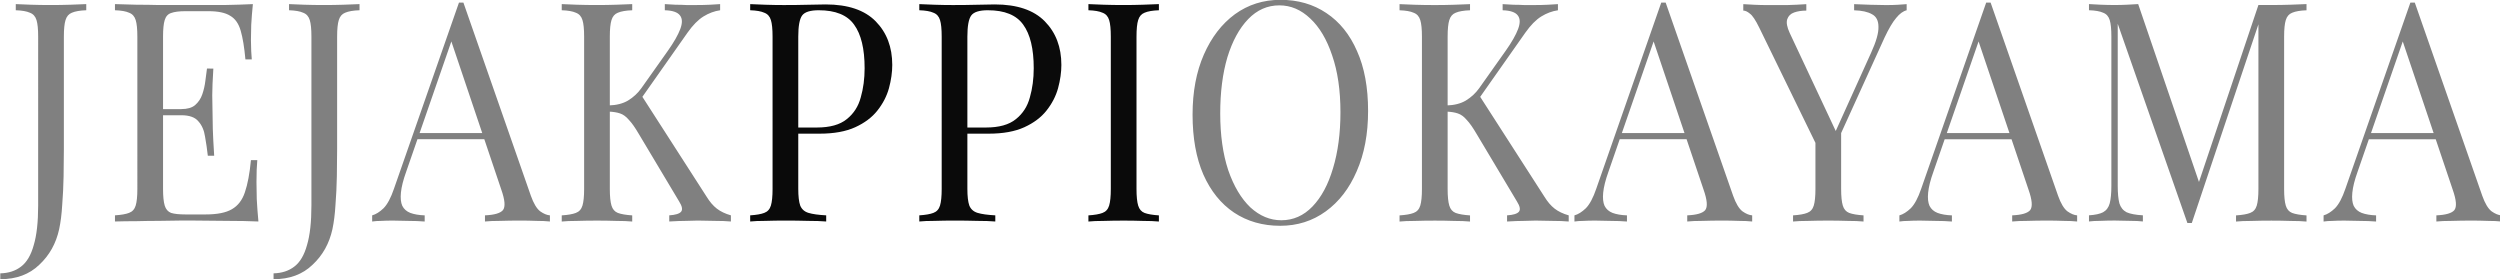 <?xml version="1.0" encoding="UTF-8" standalone="no"?>
<!-- Created with Inkscape (http://www.inkscape.org/) -->

<svg
   width="178.748mm"
   height="19.978mm"
   viewBox="0 0 178.748 19.978"
   version="1.1"
   id="svg1"
   xmlns="http://www.w3.org/2000/svg"
   xmlns:svg="http://www.w3.org/2000/svg">
  <defs
     id="defs1" />
  <g
     id="layer1"
     transform="translate(-51.686,-74.865)">
    <g
       id="text2-8"
       style="font-weight:bold;font-size:20.826px;line-height:1.2;font-family:'Playfair Display';-inkscape-font-specification:'Playfair Display Bold';text-align:center;letter-spacing:0.558px;text-anchor:middle;fill:#141414;stroke-width:0.586;stroke-linejoin:round;stroke-miterlimit:0"
       transform="scale(0.949,1.054)"
       aria-label="JEJAKPPIOKAYAMA">
      <path
         style="font-weight:normal;-inkscape-font-specification:'Playfair Display';fill:#808080;stroke-width:0.586"
         d="m 54.486,89.969 v -0.396 q 0.937,-0.021 1.562,-0.458 0.646,-0.437 0.958,-1.458 0.333,-1 0.333,-2.687 V 73.517 q 0,-0.771 -0.125,-1.125 -0.125,-0.375 -0.5,-0.5 -0.354,-0.146 -1.062,-0.167 v -0.417 q 0.437,0.021 1.145,0.042 0.708,0.021 1.479,0.021 0.771,0 1.479,-0.021 0.729,-0.021 1.208,-0.042 v 0.417 q -0.708,0.021 -1.083,0.167 -0.354,0.125 -0.479,0.5 -0.125,0.354 -0.125,1.125 v 7.622 q 0,0.854 -0.021,1.853 -0.021,1 -0.104,1.937 -0.062,0.937 -0.229,1.645 -0.354,1.458 -1.499,2.416 -1.125,0.979 -2.936,0.979 z M 73.516,71.309 q -0.083,0.729 -0.125,1.416 -0.021,0.687 -0.021,1.041 0,0.375 0.021,0.729 0.021,0.333 0.042,0.562 h -0.479 Q 72.829,73.829 72.6,73.121 72.371,72.392 71.809,72.101 71.267,71.788 70.164,71.788 h -1.729 q -0.708,0 -1.083,0.125 -0.354,0.104 -0.479,0.479 -0.125,0.354 -0.125,1.125 v 10.33 q 0,0.75 0.125,1.125 0.125,0.375 0.479,0.5 0.375,0.104 1.083,0.104 h 1.52 q 1.312,0 1.978,-0.354 0.687,-0.354 0.979,-1.145 0.312,-0.812 0.458,-2.187 h 0.479 q -0.062,0.562 -0.062,1.499 0,0.396 0.021,1.145 0.042,0.729 0.125,1.52 -1.062,-0.042 -2.395,-0.042 -1.333,-0.021 -2.374,-0.021 -0.458,0 -1.187,0 -0.708,0 -1.541,0.021 -0.833,0 -1.687,0.021 -0.854,0 -1.624,0.021 v -0.417 q 0.708,-0.042 1.062,-0.167 0.375,-0.125 0.5,-0.5 0.125,-0.375 0.125,-1.125 V 73.517 q 0,-0.771 -0.125,-1.125 -0.125,-0.375 -0.5,-0.5 -0.354,-0.146 -1.062,-0.167 v -0.417 q 0.771,0.021 1.624,0.042 0.854,0 1.687,0.021 0.833,0 1.541,0 0.729,0 1.187,0 0.958,0 2.166,0 1.229,-0.021 2.187,-0.062 z m -3.582,7.122 q 0,0 0,0.208 0,0.208 0,0.208 h -3.811 q 0,0 0,-0.208 0,-0.208 0,-0.208 z m 0.604,-2.749 q -0.083,1.187 -0.083,1.812 0.021,0.625 0.021,1.145 0,0.521 0.021,1.145 0.021,0.625 0.104,1.812 h -0.479 q -0.083,-0.666 -0.208,-1.291 -0.104,-0.646 -0.5,-1.041 -0.375,-0.417 -1.291,-0.417 v -0.417 q 0.687,0 1.041,-0.271 0.375,-0.292 0.541,-0.729 0.167,-0.437 0.229,-0.896 0.062,-0.479 0.125,-0.854 z m 4.536,14.286 v -0.396 q 0.937,-0.021 1.562,-0.458 0.646,-0.437 0.958,-1.458 0.333,-1 0.333,-2.687 V 73.517 q 0,-0.771 -0.125,-1.125 -0.125,-0.375 -0.5,-0.5 -0.354,-0.146 -1.062,-0.167 v -0.417 q 0.437,0.021 1.145,0.042 0.708,0.021 1.479,0.021 0.771,0 1.479,-0.021 0.729,-0.021 1.208,-0.042 v 0.417 q -0.708,0.021 -1.083,0.167 -0.354,0.125 -0.479,0.5 -0.125,0.354 -0.125,1.125 v 7.622 q 0,0.854 -0.021,1.853 -0.021,1 -0.104,1.937 -0.062,0.937 -0.229,1.645 -0.354,1.458 -1.499,2.416 -1.125,0.979 -2.936,0.979 z M 89.377,71.205 94.458,84.305 q 0.312,0.791 0.708,1.062 0.396,0.25 0.729,0.271 v 0.417 q -0.417,-0.042 -1.02,-0.042 -0.604,-0.021 -1.208,-0.021 -0.812,0 -1.52,0.021 -0.708,0 -1.145,0.042 v -0.417 q 1.062,-0.042 1.354,-0.354 0.292,-0.333 -0.125,-1.395 l -3.874,-10.35 0.333,-0.271 -3.624,9.413 q -0.333,0.833 -0.396,1.416 -0.062,0.562 0.104,0.896 0.187,0.333 0.604,0.479 0.437,0.146 1.083,0.167 v 0.417 q -0.583,-0.042 -1.229,-0.042 -0.625,-0.021 -1.166,-0.021 -0.521,0 -0.896,0.021 -0.354,0 -0.666,0.042 v -0.417 q 0.417,-0.104 0.854,-0.479 0.437,-0.396 0.791,-1.333 l 4.894,-12.62 q 0.083,0 0.167,0 0.083,0 0.167,0 z m 2.541,8.851 v 0.417 h -6.206 l 0.208,-0.417 z M 108.719,71.309 v 0.417 q -0.646,0.083 -1.25,0.417 -0.604,0.333 -1.208,1.104 l -4.019,5.144 0.458,-1.02 4.998,6.997 q 0.354,0.521 0.771,0.812 0.417,0.292 1.062,0.458 v 0.417 q -0.5,-0.042 -1.25,-0.042 -0.729,-0.021 -1.25,-0.021 -0.354,0 -0.875,0.021 -0.5,0 -1.27,0.042 v -0.417 q 0.708,-0.042 0.895,-0.25 0.187,-0.208 -0.146,-0.687 l -3.041,-4.582 q -0.417,-0.646 -0.75,-0.958 -0.312,-0.333 -0.666,-0.437 -0.333,-0.104 -0.854,-0.125 v -0.417 q 0.875,-0.021 1.458,-0.333 0.604,-0.333 1,-0.833 l 1.999,-2.541 q 0.687,-0.875 0.937,-1.479 0.25,-0.604 -0.021,-0.916 -0.271,-0.333 -1.145,-0.354 v -0.417 q 0.396,0.021 0.812,0.042 0.417,0 0.812,0.021 0.417,0 0.771,0 0.541,0 1,-0.021 0.458,-0.021 0.771,-0.042 z m -6.623,0 v 0.417 q -0.708,0.021 -1.083,0.167 -0.354,0.125 -0.479,0.5 -0.125,0.354 -0.125,1.125 v 10.33 q 0,0.75 0.125,1.125 0.125,0.375 0.479,0.5 0.375,0.125 1.083,0.167 v 0.417 q -0.479,-0.042 -1.208,-0.042 -0.708,-0.021 -1.437,-0.021 -0.812,0 -1.52,0.021 -0.708,0 -1.145,0.042 v -0.417 q 0.708,-0.042 1.062,-0.167 0.375,-0.125 0.5,-0.5 0.125,-0.375 0.125,-1.125 V 73.517 q 0,-0.771 -0.125,-1.125 -0.125,-0.375 -0.5,-0.5 -0.354,-0.146 -1.062,-0.167 v -0.417 q 0.437,0.021 1.145,0.042 0.708,0.021 1.52,0.021 0.729,0 1.437,-0.021 0.729,-0.021 1.208,-0.042 z"
         id="path5" />
      <path
         style="font-weight:normal;-inkscape-font-specification:'Playfair Display';fill:#0a0a0a;stroke-width:0.586"
         d="m 110.985,71.309 q 0.437,0.021 1.145,0.042 0.708,0.021 1.395,0.021 0.979,0 1.874,-0.021 0.895,-0.021 1.27,-0.021 2.52,0 3.769,1.145 1.25,1.145 1.25,2.957 0,0.75 -0.25,1.583 -0.25,0.812 -0.875,1.52 -0.604,0.687 -1.666,1.125 -1.062,0.437 -2.687,0.437 h -1.999 v -0.417 h 1.791 q 1.479,0 2.249,-0.562 0.791,-0.562 1.062,-1.479 0.292,-0.916 0.292,-1.978 0,-1.978 -0.791,-2.957 -0.771,-0.979 -2.666,-0.979 -0.958,0 -1.25,0.354 -0.292,0.354 -0.292,1.437 v 10.33 q 0,0.75 0.146,1.125 0.167,0.375 0.625,0.5 0.458,0.125 1.333,0.167 v 0.417 q -0.541,-0.042 -1.375,-0.042 -0.833,-0.021 -1.687,-0.021 -0.812,0 -1.52,0.021 -0.708,0 -1.145,0.042 V 85.638 q 0.708,-0.042 1.062,-0.167 0.375,-0.125 0.5,-0.5 0.125,-0.375 0.125,-1.125 V 73.517 q 0,-0.771 -0.125,-1.125 -0.125,-0.375 -0.5,-0.5 -0.354,-0.146 -1.062,-0.167 z m 12.741,0 q 0.437,0.021 1.145,0.042 0.708,0.021 1.395,0.021 0.979,0 1.874,-0.021 0.895,-0.021 1.27,-0.021 2.52,0 3.769,1.145 1.25,1.145 1.25,2.957 0,0.75 -0.25,1.583 -0.25,0.812 -0.875,1.52 -0.604,0.687 -1.666,1.125 -1.062,0.437 -2.687,0.437 h -1.999 v -0.417 h 1.791 q 1.479,0 2.249,-0.562 0.791,-0.562 1.062,-1.479 0.292,-0.916 0.292,-1.978 0,-1.978 -0.791,-2.957 -0.771,-0.979 -2.666,-0.979 -0.958,0 -1.25,0.354 -0.292,0.354 -0.292,1.437 v 10.33 q 0,0.75 0.146,1.125 0.167,0.375 0.625,0.5 0.458,0.125 1.333,0.167 v 0.417 q -0.541,-0.042 -1.374,-0.042 -0.833,-0.021 -1.687,-0.021 -0.812,0 -1.52,0.021 -0.708,0 -1.145,0.042 V 85.638 q 0.708,-0.042 1.062,-0.167 0.375,-0.125 0.5,-0.5 0.125,-0.375 0.125,-1.125 V 73.517 q 0,-0.771 -0.125,-1.125 -0.125,-0.375 -0.5,-0.5 -0.354,-0.146 -1.062,-0.167 z m 18.051,0 v 0.417 q -0.708,0.021 -1.083,0.167 -0.354,0.125 -0.479,0.5 -0.125,0.354 -0.125,1.125 v 10.33 q 0,0.75 0.125,1.125 0.125,0.375 0.479,0.5 0.375,0.125 1.083,0.167 v 0.417 q -0.479,-0.042 -1.208,-0.042 -0.708,-0.021 -1.437,-0.021 -0.812,0 -1.52,0.021 -0.708,0 -1.145,0.042 v -0.417 q 0.708,-0.042 1.062,-0.167 0.375,-0.125 0.5,-0.5 0.125,-0.375 0.125,-1.125 V 73.517 q 0,-0.771 -0.125,-1.125 -0.125,-0.375 -0.5,-0.5 -0.354,-0.146 -1.062,-0.167 v -0.417 q 0.437,0.021 1.145,0.042 0.708,0.021 1.52,0.021 0.729,0 1.437,-0.021 0.729,-0.021 1.208,-0.042 z"
         id="path6" />
      <path
         style="font-weight:normal;-inkscape-font-specification:'Playfair Display';fill:#808080;stroke-width:0.586"
         d="m 150.936,71.018 q 1.978,0 3.457,0.896 1.499,0.896 2.312,2.582 0.833,1.666 0.833,4.061 0,2.332 -0.854,4.082 -0.833,1.749 -2.332,2.728 -1.499,0.979 -3.436,0.979 -1.978,0 -3.478,-0.896 -1.479,-0.896 -2.312,-2.582 -0.812,-1.687 -0.812,-4.061 0,-2.332 0.854,-4.082 0.854,-1.749 2.332,-2.728 1.499,-0.979 3.436,-0.979 z m -0.083,0.375 q -1.354,0 -2.353,0.937 -1,0.937 -1.562,2.582 -0.541,1.645 -0.541,3.811 0,2.208 0.604,3.853 0.625,1.624 1.666,2.52 1.062,0.875 2.332,0.875 1.354,0 2.353,-0.937 1,-0.937 1.541,-2.582 0.562,-1.666 0.562,-3.811 0,-2.228 -0.625,-3.853 -0.604,-1.624 -1.645,-2.499 -1.041,-0.896 -2.332,-0.896 z m 20.988,-0.083 v 0.417 q -0.646,0.083 -1.25,0.417 -0.604,0.333 -1.208,1.104 l -4.019,5.144 0.458,-1.02 4.998,6.997 q 0.354,0.521 0.771,0.812 0.417,0.292 1.062,0.458 v 0.417 q -0.5,-0.042 -1.25,-0.042 -0.729,-0.021 -1.25,-0.021 -0.354,0 -0.875,0.021 -0.5,0 -1.27,0.042 v -0.417 q 0.708,-0.042 0.895,-0.25 0.187,-0.208 -0.146,-0.687 l -3.041,-4.582 q -0.417,-0.646 -0.75,-0.958 -0.312,-0.333 -0.666,-0.437 -0.333,-0.104 -0.854,-0.125 v -0.417 q 0.875,-0.021 1.458,-0.333 0.604,-0.333 1,-0.833 l 1.999,-2.541 q 0.687,-0.875 0.937,-1.479 0.25,-0.604 -0.021,-0.916 -0.271,-0.333 -1.145,-0.354 v -0.417 q 0.396,0.021 0.812,0.042 0.417,0 0.812,0.021 0.417,0 0.771,0 0.541,0 1,-0.021 0.458,-0.021 0.771,-0.042 z m -6.623,0 v 0.417 q -0.708,0.021 -1.083,0.167 -0.354,0.125 -0.479,0.5 -0.125,0.354 -0.125,1.125 v 10.33 q 0,0.75 0.125,1.125 0.125,0.375 0.479,0.5 0.375,0.125 1.083,0.167 v 0.417 q -0.479,-0.042 -1.208,-0.042 -0.708,-0.021 -1.437,-0.021 -0.812,0 -1.52,0.021 -0.708,0 -1.145,0.042 v -0.417 q 0.708,-0.042 1.062,-0.167 0.375,-0.125 0.5,-0.5 0.125,-0.375 0.125,-1.125 v -10.33 q 0,-0.771 -0.125,-1.125 -0.125,-0.375 -0.5,-0.5 -0.354,-0.146 -1.062,-0.167 v -0.417 q 0.437,0.021 1.145,0.042 0.708,0.021 1.52,0.021 0.729,0 1.437,-0.021 0.729,-0.021 1.208,-0.042 z m 14.74,-0.104 5.081,13.099 q 0.312,0.791 0.708,1.062 0.396,0.25 0.729,0.271 v 0.417 q -0.417,-0.042 -1.02,-0.042 -0.604,-0.021 -1.208,-0.021 -0.812,0 -1.52,0.021 -0.708,0 -1.145,0.042 v -0.417 q 1.062,-0.042 1.354,-0.354 0.292,-0.333 -0.125,-1.395 l -3.874,-10.35 0.333,-0.271 -3.624,9.413 q -0.333,0.833 -0.396,1.416 -0.062,0.562 0.104,0.896 0.187,0.333 0.604,0.479 0.437,0.146 1.083,0.167 v 0.417 q -0.583,-0.042 -1.229,-0.042 -0.625,-0.021 -1.166,-0.021 -0.521,0 -0.895,0.021 -0.354,0 -0.666,0.042 v -0.417 q 0.417,-0.104 0.854,-0.479 0.437,-0.396 0.791,-1.333 l 4.894,-12.62 q 0.083,0 0.167,0 0.083,0 0.167,0 z m 2.541,8.851 v 0.417 h -6.206 l 0.208,-0.417 z m 15.615,-8.747 v 0.417 q -0.396,0.083 -0.791,0.521 -0.396,0.417 -0.875,1.333 l -4.207,8.33 h -0.354 l -4.873,-8.997 q -0.417,-0.771 -0.708,-0.958 -0.271,-0.208 -0.5,-0.208 v -0.437 q 0.417,0.021 0.854,0.042 0.458,0.021 0.979,0.021 0.687,0 1.458,0 0.791,-0.021 1.458,-0.062 v 0.437 q -0.521,0 -0.916,0.125 -0.396,0.125 -0.521,0.458 -0.125,0.333 0.187,0.937 l 3.52,6.748 -0.167,0.125 2.77,-5.519 q 0.583,-1.145 0.562,-1.77 0,-0.625 -0.479,-0.854 -0.479,-0.25 -1.354,-0.271 v -0.417 q 0.604,0.021 1.229,0.042 0.625,0.021 1.166,0.021 0.541,0 0.896,-0.021 0.354,-0.021 0.666,-0.042 z m -4.936,8.414 v 4.123 q 0,0.75 0.125,1.125 0.125,0.375 0.479,0.5 0.375,0.125 1.083,0.167 v 0.417 q -0.479,-0.042 -1.208,-0.042 -0.708,-0.021 -1.437,-0.021 -0.812,0 -1.52,0.021 -0.708,0 -1.145,0.042 v -0.417 q 0.708,-0.042 1.062,-0.167 0.375,-0.125 0.5,-0.5 0.125,-0.375 0.125,-1.125 V 79.577 l 1.125,1.291 z m 11.262,-8.518 5.081,13.099 q 0.312,0.791 0.708,1.062 0.396,0.25 0.729,0.271 v 0.417 q -0.417,-0.042 -1.02,-0.042 -0.604,-0.021 -1.208,-0.021 -0.812,0 -1.52,0.021 -0.708,0 -1.145,0.042 v -0.417 q 1.062,-0.042 1.354,-0.354 0.292,-0.333 -0.125,-1.395 l -3.874,-10.35 0.333,-0.271 -3.624,9.413 q -0.333,0.833 -0.396,1.416 -0.062,0.562 0.104,0.896 0.187,0.333 0.604,0.479 0.437,0.146 1.083,0.167 v 0.417 q -0.583,-0.042 -1.229,-0.042 -0.625,-0.021 -1.166,-0.021 -0.521,0 -0.896,0.021 -0.354,0 -0.666,0.042 v -0.417 q 0.417,-0.104 0.854,-0.479 0.437,-0.396 0.791,-1.333 l 4.894,-12.62 q 0.083,0 0.167,0 0.083,0 0.167,0 z m 2.541,8.851 v 0.417 h -6.206 l 0.208,-0.417 z m 21.259,-8.747 v 0.417 q -0.708,0.021 -1.083,0.167 -0.354,0.125 -0.479,0.5 -0.125,0.354 -0.125,1.125 v 10.33 q 0,0.75 0.125,1.125 0.125,0.375 0.479,0.5 0.375,0.125 1.083,0.167 v 0.417 q -0.479,-0.042 -1.208,-0.042 -0.708,-0.021 -1.437,-0.021 -0.812,0 -1.52,0.021 -0.708,0 -1.145,0.042 v -0.417 q 0.708,-0.042 1.062,-0.167 0.375,-0.125 0.5,-0.5 0.125,-0.375 0.125,-1.125 V 72.392 l 0.083,0.062 -5.102,13.703 h -0.333 l -5.248,-13.516 v 10.996 q 0,0.75 0.125,1.187 0.146,0.417 0.541,0.604 0.417,0.167 1.229,0.208 v 0.417 q -0.375,-0.042 -0.979,-0.042 -0.604,-0.021 -1.145,-0.021 -0.521,0 -1.062,0.021 -0.521,0 -0.875,0.042 v -0.417 q 0.708,-0.042 1.062,-0.208 0.375,-0.187 0.5,-0.604 0.125,-0.437 0.125,-1.187 v -10.121 q 0,-0.771 -0.125,-1.125 -0.125,-0.375 -0.5,-0.5 -0.354,-0.146 -1.062,-0.167 v -0.417 q 0.354,0.021 0.875,0.042 0.541,0.021 1.062,0.021 0.458,0 0.937,-0.021 0.5,-0.021 0.833,-0.042 l 4.727,12.454 -0.354,0.167 4.686,-12.558 q 0.25,0 0.479,0 0.25,0 0.5,0 0.729,0 1.437,-0.021 0.729,-0.021 1.208,-0.042 z m 8.159,-0.104 5.081,13.099 q 0.312,0.791 0.708,1.062 0.396,0.25 0.729,0.271 v 0.417 q -0.417,-0.042 -1.02,-0.042 -0.604,-0.021 -1.208,-0.021 -0.812,0 -1.52,0.021 -0.708,0 -1.145,0.042 v -0.417 q 1.062,-0.042 1.354,-0.354 0.292,-0.333 -0.125,-1.395 l -3.874,-10.35 0.333,-0.271 -3.624,9.413 q -0.333,0.833 -0.396,1.416 -0.062,0.562 0.104,0.896 0.187,0.333 0.604,0.479 0.437,0.146 1.083,0.167 v 0.417 q -0.583,-0.042 -1.229,-0.042 -0.625,-0.021 -1.166,-0.021 -0.521,0 -0.895,0.021 -0.354,0 -0.666,0.042 v -0.417 q 0.417,-0.104 0.854,-0.479 0.437,-0.396 0.791,-1.333 l 4.894,-12.62 q 0.083,0 0.167,0 0.083,0 0.167,0 z m 2.541,8.851 v 0.417 h -6.206 l 0.208,-0.417 z"
         id="path7" />
    </g>
  </g>
</svg>
